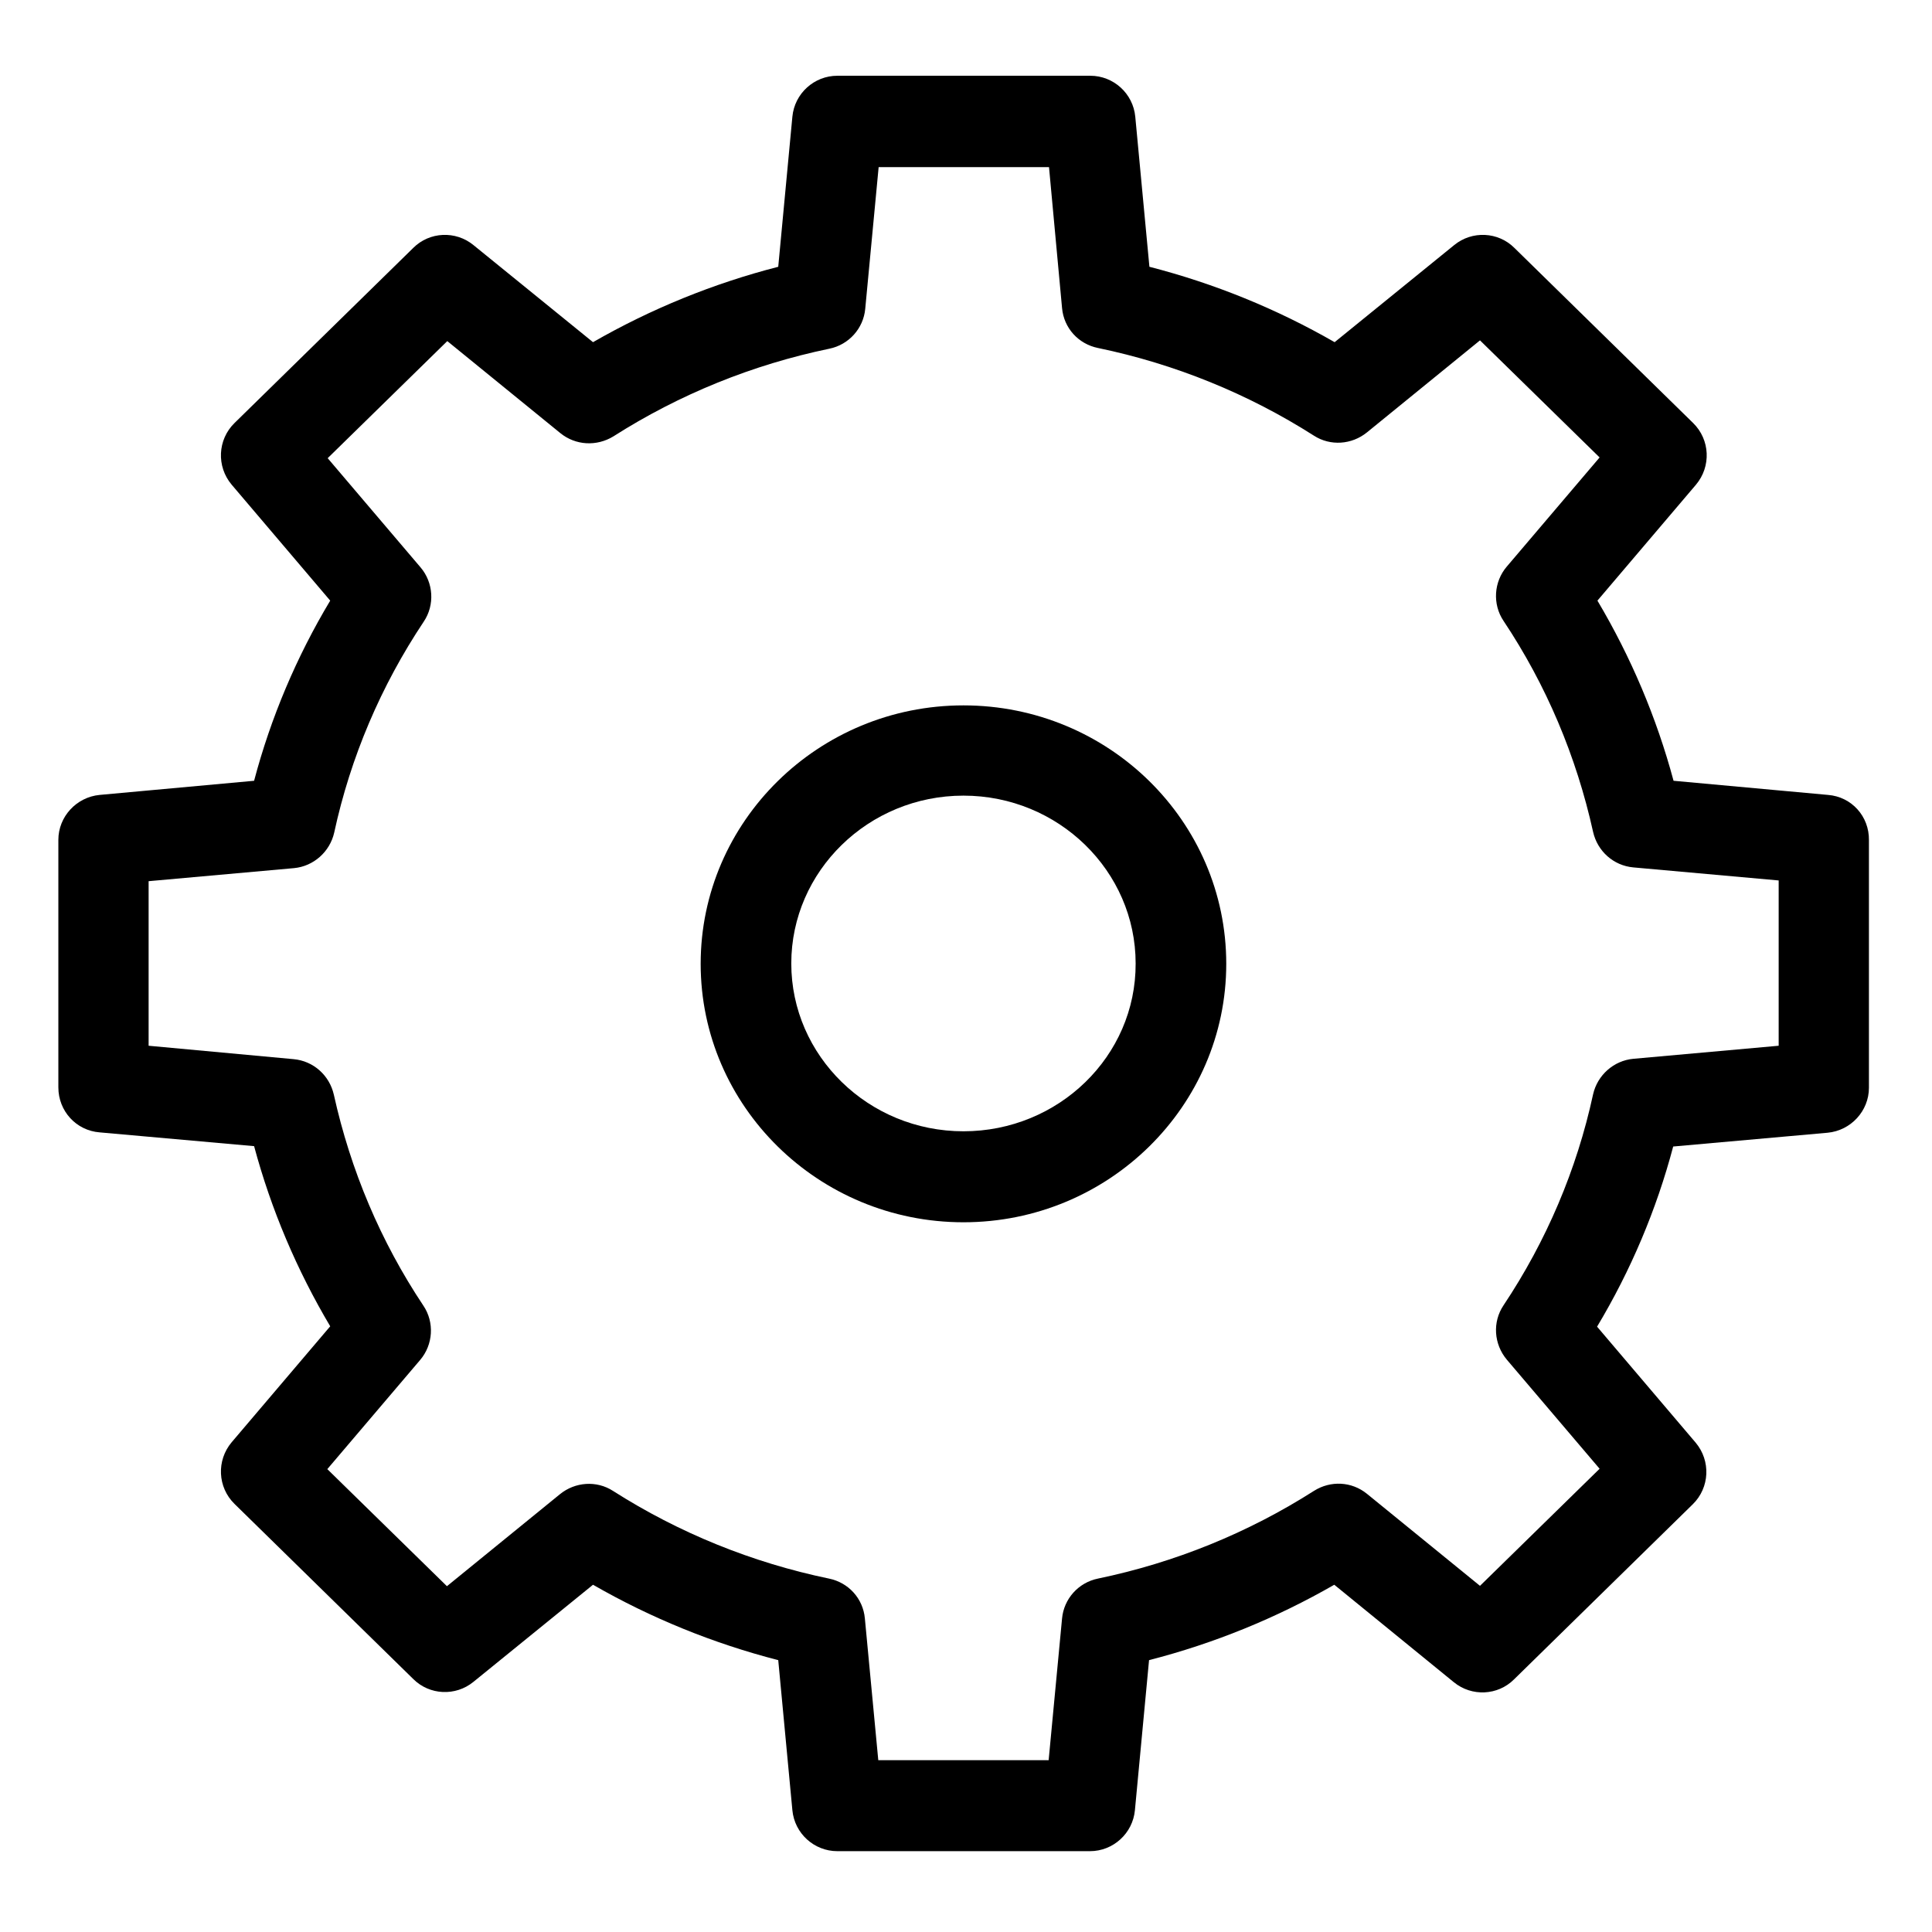 <?xml version="1.0" encoding="utf-8"?>
<!-- Generator: Adobe Illustrator 26.0.1, SVG Export Plug-In . SVG Version: 6.00 Build 0)  -->
<svg version="1.1" id="Слой_1" xmlns="http://www.w3.org/2000/svg" xmlns:xlink="http://www.w3.org/1999/xlink" x="0px" y="0px"
	 viewBox="0 0 533 533" style="enable-background:new 0 0 533 533;" xml:space="preserve">
<path d="M504.3,219.3l-42.6-3.9c-4.7-17.5-11.8-34.2-21-49.7l27.2-32c4.2-5,3.9-12.4-0.8-17l-49.3-48.3c-4.5-4.5-11.7-4.8-16.6-0.8
	l-33,26.8c-16-9.2-33.2-16.2-51.1-20.8l-3.9-41.4c-0.6-6.4-6-11.3-12.4-11.3H231c-6.4,0-11.8,4.9-12.4,11.3l-3.9,41.4
	c-17.9,4.6-35.1,11.6-51.1,20.8l-33-26.8c-4.9-4-12.1-3.7-16.6,0.8l-49.3,48.3c-4.7,4.6-5,12-0.8,17l27.2,32
	c-9.3,15.5-16.4,32.3-21,49.7l-42.6,3.9c-6.4,0.6-11.4,6-11.4,12.4V300c0,6.5,4.9,11.9,11.4,12.4l42.6,3.8
	c4.7,17.5,11.8,34.2,21,49.7l-27.2,32c-4.2,5-3.9,12.4,0.8,17l49.3,48.3c4.5,4.5,11.7,4.8,16.6,0.8l33-26.8
	c16,9.2,33.2,16.2,51.1,20.8l3.9,41.4c0.6,6.4,6,11.3,12.4,11.3h69.7c6.4,0,11.8-4.9,12.4-11.3L317,458
	c17.9-4.6,35.1-11.6,51.1-20.8l33,26.9c4.9,4,12.1,3.7,16.6-0.8L467,415c4.7-4.6,5-12,0.8-17l-27.2-32c9.3-15.5,16.4-32.3,21-49.7
	l42.6-3.8c6.4-0.6,11.4-6,11.4-12.4v-68.3C515.7,225.2,510.8,219.8,504.3,219.3z M490.7,288.5l-40.1,3.6c-5.4,0.5-9.9,4.5-11.1,9.8
	c-4.5,20.8-12.9,40.5-24.7,58.2c-3.1,4.6-2.7,10.7,0.9,15l25.6,30.1l-33,32.3l-31.2-25.4c-4.2-3.4-10-3.7-14.6-0.8
	c-18.2,11.6-38.4,19.8-59.6,24.2c-5.4,1.1-9.4,5.6-9.9,11l-3.7,39.1h-47l-3.7-39.1c-0.5-5.5-4.5-9.9-9.9-11
	c-21.2-4.4-41.4-12.6-59.6-24.2c-4.5-2.9-10.4-2.5-14.6,0.9l-31.2,25.4l-33-32.3l25.6-30.1c3.6-4.2,4-10.4,0.9-15
	c-11.8-17.7-20.1-37.4-24.7-58.2c-1.2-5.3-5.6-9.3-11.1-9.8L41,288.5v-45.4l40.1-3.6c5.4-0.5,9.9-4.5,11.1-9.8
	c4.5-20.8,12.9-40.5,24.7-58.2c3.1-4.6,2.7-10.8-0.9-15l-25.6-30.1l33-32.3l31.2,25.4c4.2,3.4,10,3.7,14.6,0.9
	c18.2-11.6,38.4-19.8,59.6-24.2c5.4-1.1,9.4-5.6,9.9-11l3.7-39.1h47L293,85c0.5,5.5,4.5,9.9,9.9,11c21.2,4.4,41.4,12.6,59.6,24.2
	c4.5,2.9,10.4,2.5,14.6-0.9l31.2-25.4l33,32.3l-25.6,30.1c-3.6,4.2-4,10.4-0.9,15c11.8,17.7,20.1,37.4,24.7,58.2
	c1.2,5.3,5.6,9.3,11.1,9.8l40.1,3.6V288.5z"/>
<path d="M265.8,194.6c-40,0-72.5,32-72.5,71.3c0,39.3,32.5,71.3,72.5,71.3s72.5-32,72.5-71.3C338.3,226.5,305.8,194.6,265.8,194.6z
	 M265.8,312.1c-26.2,0-47.5-20.8-47.5-46.3c0-25.5,21.3-46.3,47.5-46.3s47.5,20.8,47.5,46.3C313.4,291.4,292,312.1,265.8,312.1z"/>
</svg>
